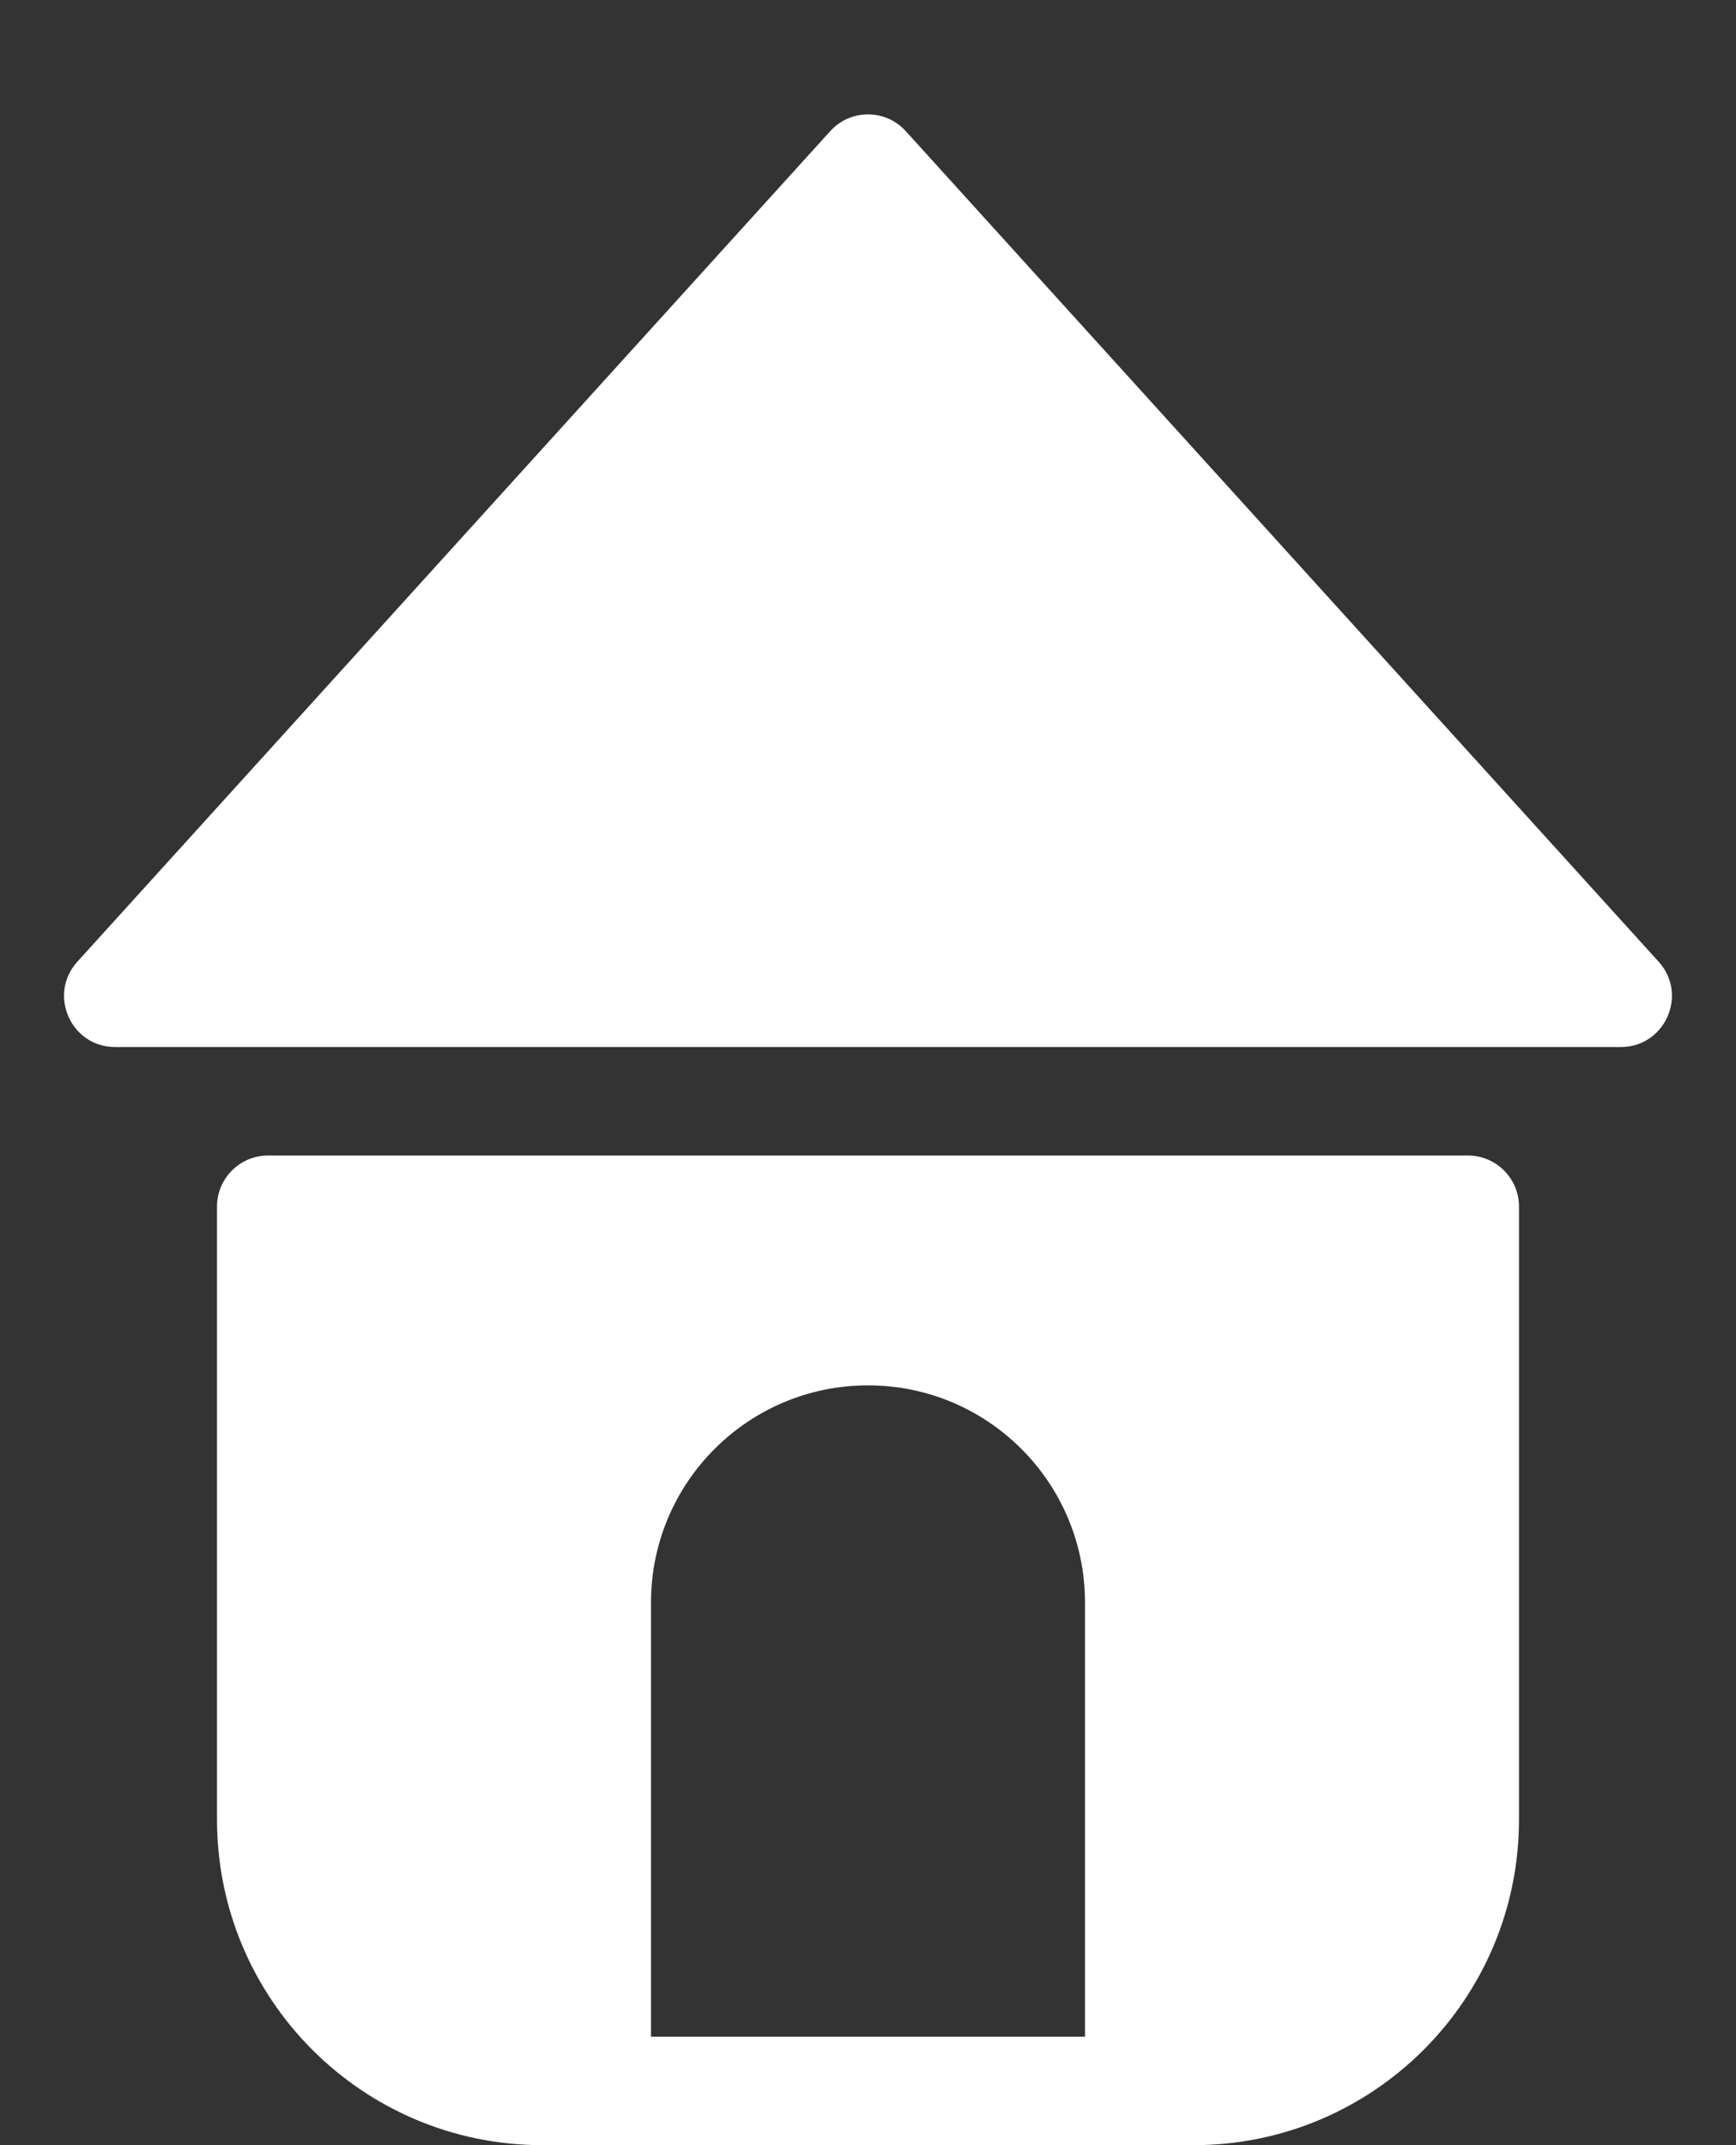 <svg width="17" height="21" viewBox="0 0 17 21" fill="none" xmlns="http://www.w3.org/2000/svg">
<rect x="0" y="0" width="17" height="21" fill="#333333" stroke="none"/>
<path fill-rule="evenodd" clip-rule="evenodd" d="M2.125 11.812C2.125 11.536 2.349 11.312 2.625 11.312H14.375C14.651 11.312 14.875 11.536 14.875 11.812V17.812C14.875 19.573 13.448 21 11.688 21H5.312C3.552 21 2.125 19.573 2.125 17.812V11.812ZM8.5 13.562C7.326 13.562 6.375 14.514 6.375 15.688V19.938H10.625V15.688C10.625 14.514 9.674 13.562 8.5 13.562Z" fill="white"/>
<path fill-rule="evenodd" clip-rule="evenodd" d="M8.13 1.284C8.328 1.065 8.672 1.065 8.87 1.284L16.242 9.414C16.534 9.736 16.305 10.25 15.872 10.25H1.128C0.694 10.25 0.466 9.736 0.758 9.414L8.13 1.284Z" fill="white"/>
</svg>
